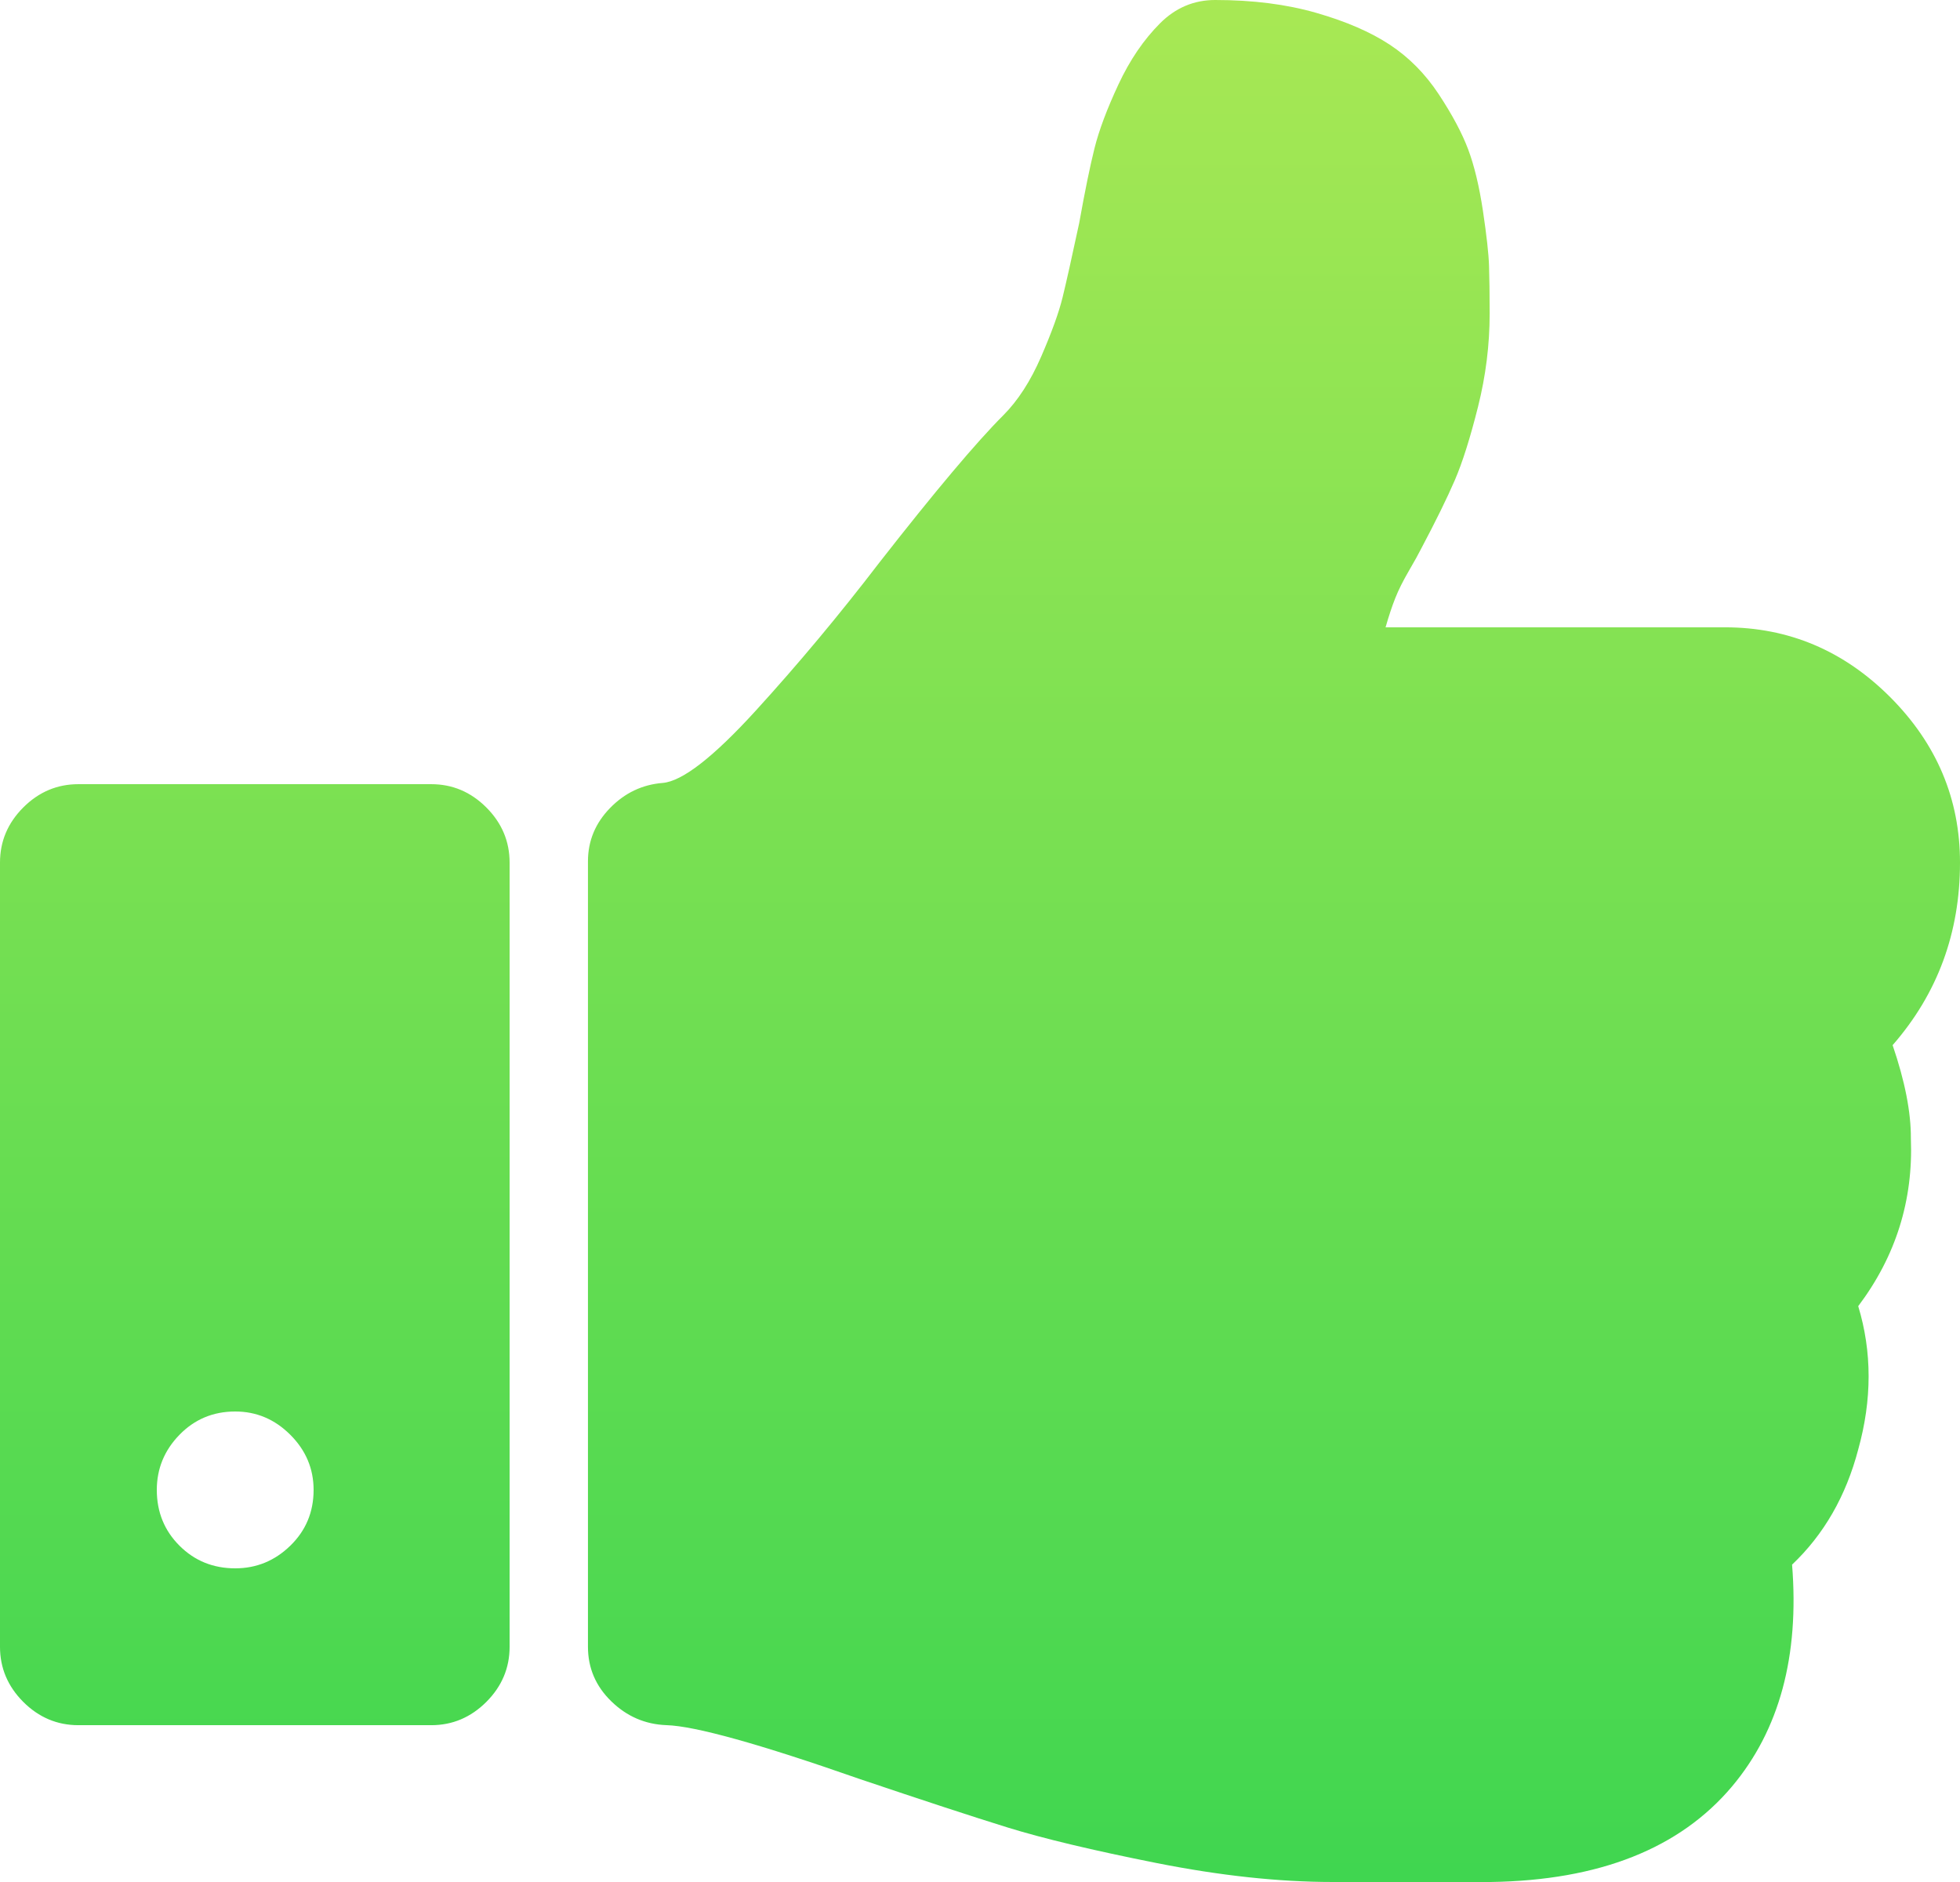 <?xml version="1.0" encoding="UTF-8"?> <!-- Generator: Adobe Illustrator 16.0.0, SVG Export Plug-In . SVG Version: 6.00 Build 0) --> <svg xmlns="http://www.w3.org/2000/svg" xmlns:xlink="http://www.w3.org/1999/xlink" id="Capa_1" x="0px" y="0px" width="456.814px" height="438.541px" viewBox="0 9.136 456.814 438.541" xml:space="preserve"> <linearGradient id="SVGID_1_" gradientUnits="userSpaceOnUse" x1="228.407" y1="445.487" x2="228.407" y2="9.021"> <stop offset="0" style="stop-color:#40D650"></stop> <stop offset="0.764" style="stop-color:#8FE453"></stop> <stop offset="1" style="stop-color:#A8E854"></stop> </linearGradient> <path fill="url(#SVGID_1_)" d="M441.11,252.677c10.468-11.99,15.704-26.171,15.704-42.54c0-14.848-5.432-27.692-16.259-38.549 c-10.851-10.854-23.695-16.276-38.541-16.276h-79.082c0.76-2.664,1.521-4.948,2.282-6.853c0.753-1.901,1.811-3.999,3.138-6.281 c1.328-2.285,2.283-3.999,2.852-5.141c3.427-6.468,6.049-11.801,7.857-15.983c1.807-4.192,3.604-9.9,5.42-17.135 c1.813-7.229,2.711-14.465,2.711-21.696c0-4.566-0.055-8.281-0.145-11.136c-0.089-2.854-0.574-7.139-1.425-12.85 c-0.86-5.708-2.006-10.467-3.43-14.272c-1.43-3.806-3.716-8.092-6.851-12.847c-3.144-4.764-6.947-8.613-11.425-11.563 c-4.477-2.95-10.185-5.426-17.132-7.422c-6.954-1.999-14.801-2.997-23.562-2.997c-4.948,0-9.229,1.809-12.849,5.426 c-3.806,3.806-7.047,8.563-9.709,14.271c-2.666,5.711-4.521,10.66-5.569,14.851c-1.049,4.187-2.238,9.994-3.565,17.415 c-1.719,7.998-2.998,13.752-3.86,17.271c-0.854,3.521-2.523,8.136-4.997,13.845c-2.477,5.715-5.424,10.278-8.851,13.706 c-6.28,6.28-15.891,17.701-28.837,34.261c-9.329,12.18-18.94,23.693-28.837,34.545c-9.899,10.852-17.131,16.466-21.698,16.847 c-4.755,0.38-8.848,2.331-12.273,5.854c-3.429,3.521-5.142,7.66-5.142,12.419v183.01c0,4.949,1.809,9.182,5.424,12.703 c3.615,3.523,7.898,5.38,12.849,5.569c6.66,0.191,21.696,4.374,45.109,12.566c14.654,4.941,26.12,8.706,34.4,11.272 c8.278,2.564,19.849,5.328,34.684,8.281c14.851,2.948,28.553,4.429,41.11,4.429h4.855h21.7h10.274 c25.321-0.38,44.063-7.808,56.247-22.27c11.036-13.135,15.697-30.36,13.99-51.679c7.422-7.042,12.563-15.984,15.416-26.836 c3.229-11.604,3.229-22.74,0-33.397c8.754-11.609,12.847-24.647,12.271-39.114C445.395,268.286,443.971,261.055,441.11,252.677z M100.5,191.864H18.276c-4.952,0-9.235,1.809-12.853,5.426C1.809,200.905,0,205.188,0,210.137v182.73 c0,4.942,1.811,9.229,5.426,12.847c3.619,3.611,7.902,5.423,12.853,5.423H100.5c4.948,0,9.229-1.812,12.849-5.423 c3.614-3.618,5.424-7.902,5.424-12.847v-182.73c0-4.949-1.811-9.231-5.424-12.849C109.73,193.672,105.449,191.864,100.5,191.864z M67.665,369.308c-3.616,3.521-7.896,5.279-12.847,5.279c-5.14,0-9.471-1.76-12.99-5.279c-3.521-3.521-5.281-7.852-5.281-12.99 c0-4.948,1.761-9.232,5.281-12.847c3.521-3.617,7.852-5.43,12.99-5.43c4.949,0,9.229,1.813,12.847,5.43 c3.617,3.612,5.426,7.896,5.426,12.847C73.091,361.458,71.286,365.786,67.665,369.308z"></path> </svg> 
